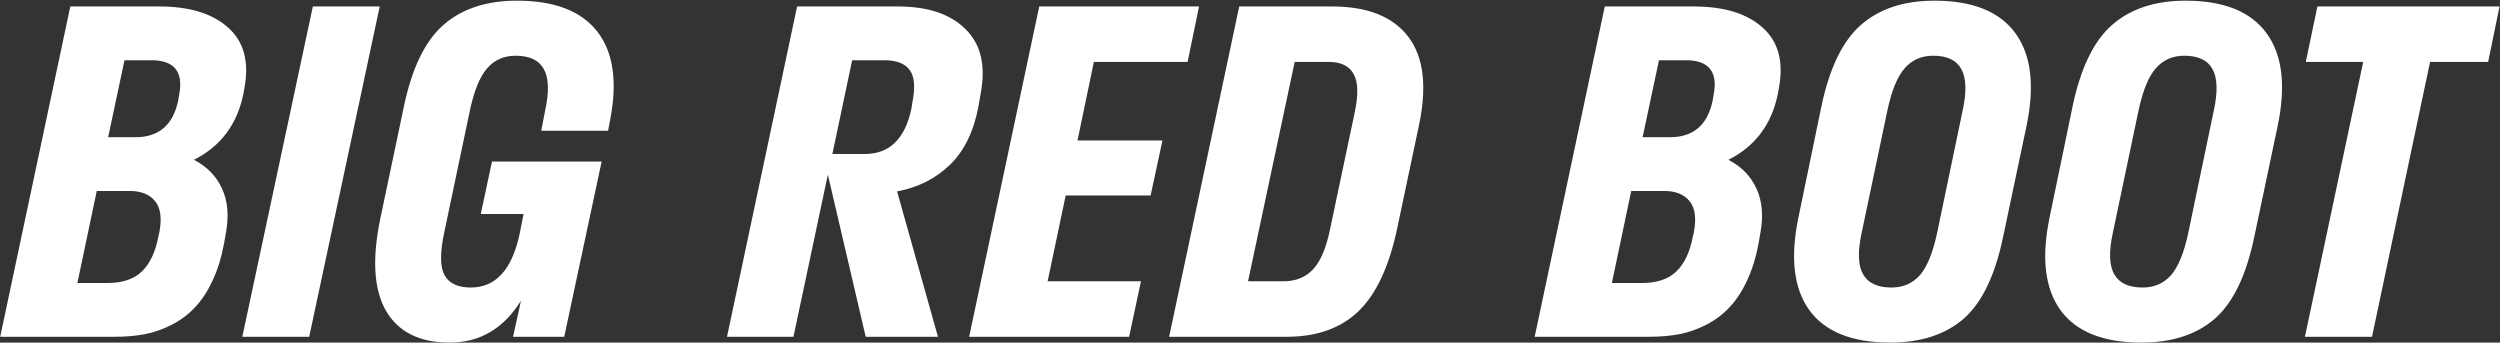 <?xml version="1.0" encoding="UTF-8"?> <svg xmlns="http://www.w3.org/2000/svg" width="2649" height="363" viewBox="0 0 2649 363" fill="none"><rect x="0" y="0" width="2649" height="363" fill="#333333" stroke="none"/><path d="M0.21 356.84L74.489 6.864H168.818C201.021 6.864 225.401 14.383 241.958 29.421C258.667 44.459 264.287 66.028 258.818 94.13L257.907 99.37C251.375 131.725 233.907 155.042 205.502 169.32C219.325 176.459 229.274 186.713 235.35 200.08C241.426 213.295 242.717 229.168 239.223 247.7L237.401 257.953C234.666 272.839 230.565 286.055 225.097 297.599C219.78 308.992 213.552 318.409 206.413 325.852C199.426 333.295 191.299 339.371 182.033 344.08C172.919 348.789 163.426 352.131 153.552 354.106C143.831 355.928 133.198 356.84 121.653 356.84H0.21ZM160.388 63.826H131.907L114.59 145.396H143.527C168.438 145.396 183.552 132.333 188.869 106.206L189.78 100.738C194.641 76.13 184.843 63.826 160.388 63.826ZM137.375 202.358H102.514L82.008 299.878H113.679C129.628 299.878 141.78 295.852 150.134 287.802C158.641 279.751 164.489 267.599 167.679 251.346L168.818 246.333C171.704 231.295 170.185 220.206 164.261 213.067C158.489 205.928 149.527 202.358 137.375 202.358ZM327.629 356.84H256.768L331.502 6.864H402.363L327.629 356.84ZM509.452 226.738L521.301 171.143H637.504L597.858 356.84H543.63L552.06 318.561C533.68 348.182 508.465 362.992 476.414 362.992C444.515 362.992 422.034 351.751 408.971 329.27C396.06 306.789 394.085 274.131 403.047 231.295L427.882 113.269C436.389 72.408 450.364 43.471 469.807 26.459C489.402 9.294 515.376 0.712 547.731 0.712C587.529 0.712 615.934 11.649 632.947 33.522C649.959 55.395 654.44 86.763 646.39 127.624L644.339 138.56H573.478L577.579 117.37C581.984 97.32 581.529 82.585 576.212 73.168C571.048 63.75 561.098 59.041 546.364 59.041C534.06 59.041 524.035 63.446 516.288 72.256C508.541 80.915 502.389 95.953 497.832 117.37L470.718 246.333C466.161 267.599 466.237 282.637 470.946 291.447C475.807 300.257 485.073 304.662 498.743 304.662C524.87 304.662 542.035 286.283 550.237 249.523L554.794 226.738H509.452ZM770.34 356.84L844.618 6.864H951.48C983.075 6.864 1006.92 14.838 1023.02 30.788C1039.28 46.737 1044.67 69.37 1039.2 98.687L1036.92 111.902C1031.91 139.092 1021.73 160.054 1006.39 174.788C991.201 189.371 972.594 198.713 950.568 202.814L993.859 356.84H917.302L877.201 185.042L840.745 356.84H770.34ZM936.897 63.826H902.948L881.986 163.168H916.391C942.669 163.168 959.15 146.991 965.834 114.636L966.745 108.484C969.935 92.687 969.024 81.294 964.011 74.307C958.999 67.32 949.961 63.826 936.897 63.826ZM1026.9 356.84L1101.18 6.864H1270.47L1258.39 65.649H1159.05L1141.73 148.814H1231.73L1219.2 207.143H1129.2L1110.06 298.055H1208.95L1196.42 356.84H1026.9ZM1411.51 6.864C1449.18 6.864 1476.14 17.649 1492.39 39.218C1508.65 60.636 1512.29 92.155 1503.33 133.776L1480.55 241.548C1472.04 282.105 1458.37 311.498 1439.53 329.726C1420.7 347.802 1395.33 356.84 1363.43 356.84H1238.8L1313.08 6.864H1411.51ZM1360.24 298.055C1372.7 298.055 1382.95 293.954 1391 285.751C1399.05 277.396 1405.13 263.27 1409.23 243.371L1435.2 120.333C1439.46 100.738 1439.15 86.763 1434.29 78.408C1429.58 69.902 1420.92 65.649 1408.32 65.649H1371.86L1322.42 298.055H1360.24ZM1626.14 356.84L1700.42 6.864H1794.75C1826.95 6.864 1851.33 14.383 1867.89 29.421C1884.6 44.459 1890.22 66.028 1884.75 94.13L1883.84 99.37C1877.31 131.725 1859.84 155.042 1831.43 169.32C1845.26 176.459 1855.2 186.713 1861.28 200.08C1867.36 213.295 1868.65 229.168 1865.15 247.7L1863.33 257.953C1860.6 272.839 1856.5 286.055 1851.03 297.599C1845.71 308.992 1839.48 318.409 1832.34 325.852C1825.36 333.295 1817.23 339.371 1807.96 344.08C1798.85 348.789 1789.36 352.131 1779.48 354.106C1769.76 355.928 1759.13 356.84 1747.58 356.84H1626.14ZM1786.32 63.826H1757.84L1740.52 145.396H1769.46C1794.37 145.396 1809.48 132.333 1814.8 106.206L1815.71 100.738C1820.57 76.13 1810.77 63.826 1786.32 63.826ZM1763.31 202.358H1728.44L1707.94 299.878H1739.61C1755.56 299.878 1767.71 295.852 1776.07 287.802C1784.57 279.751 1790.42 267.599 1793.61 251.346L1794.75 246.333C1797.64 231.295 1796.12 220.206 1790.19 213.067C1784.42 205.928 1775.46 202.358 1763.31 202.358ZM1929.86 113.269C1938.37 72.408 1952.34 43.471 1971.79 26.459C1991.38 9.294 2017.36 0.712 2049.71 0.712C2090.27 0.712 2118.9 12.256 2135.61 35.345C2152.32 58.282 2156.19 91.092 2147.23 133.776L2122.62 250.434C2114.12 291.599 2100.14 320.688 2080.7 337.701C2061.26 354.561 2035.28 362.992 2002.78 362.992C1962.37 362.992 1933.81 351.523 1917.1 328.587C1900.55 305.498 1896.75 272.612 1905.71 229.928L1929.86 113.269ZM1999.81 117.37L1972.7 246.333C1968.29 266.384 1968.75 281.118 1974.07 290.536C1979.38 299.954 1989.41 304.662 2004.14 304.662C2016.45 304.662 2026.47 300.333 2034.22 291.675C2041.97 282.865 2048.12 267.751 2052.67 246.333L2079.56 117.37C2083.97 97.32 2083.51 82.585 2078.19 73.168C2073.03 63.75 2063.08 59.041 2048.34 59.041C2036.04 59.041 2026.02 63.446 2018.27 72.256C2010.52 80.915 2004.37 95.953 1999.81 117.37ZM2195.99 113.269C2204.5 72.408 2218.47 43.471 2237.92 26.459C2257.51 9.294 2283.49 0.712 2315.84 0.712C2356.4 0.712 2385.03 12.256 2401.74 35.345C2418.45 58.282 2422.32 91.092 2413.36 133.776L2388.75 250.434C2380.25 291.599 2366.27 320.688 2346.83 337.701C2327.38 354.561 2301.41 362.992 2268.9 362.992C2228.5 362.992 2199.94 351.523 2183.23 328.587C2166.67 305.498 2162.88 272.612 2171.84 229.928L2195.99 113.269ZM2265.94 117.37L2238.83 246.333C2234.42 266.384 2234.88 281.118 2240.19 290.536C2245.51 299.954 2255.54 304.662 2270.27 304.662C2282.57 304.662 2292.6 300.333 2300.35 291.675C2308.09 282.865 2314.24 267.751 2318.8 246.333L2345.69 117.37C2350.09 97.32 2349.64 82.585 2344.32 73.168C2339.16 63.75 2329.21 59.041 2314.47 59.041C2302.17 59.041 2292.14 63.446 2284.4 72.256C2276.65 80.915 2270.5 95.953 2265.94 117.37ZM2443.21 65.649L2455.51 6.864H2648.5L2636.42 65.649H2574.9L2513.38 356.84H2442.3L2504.04 65.649H2443.21Z" fill="white"></path></svg> 